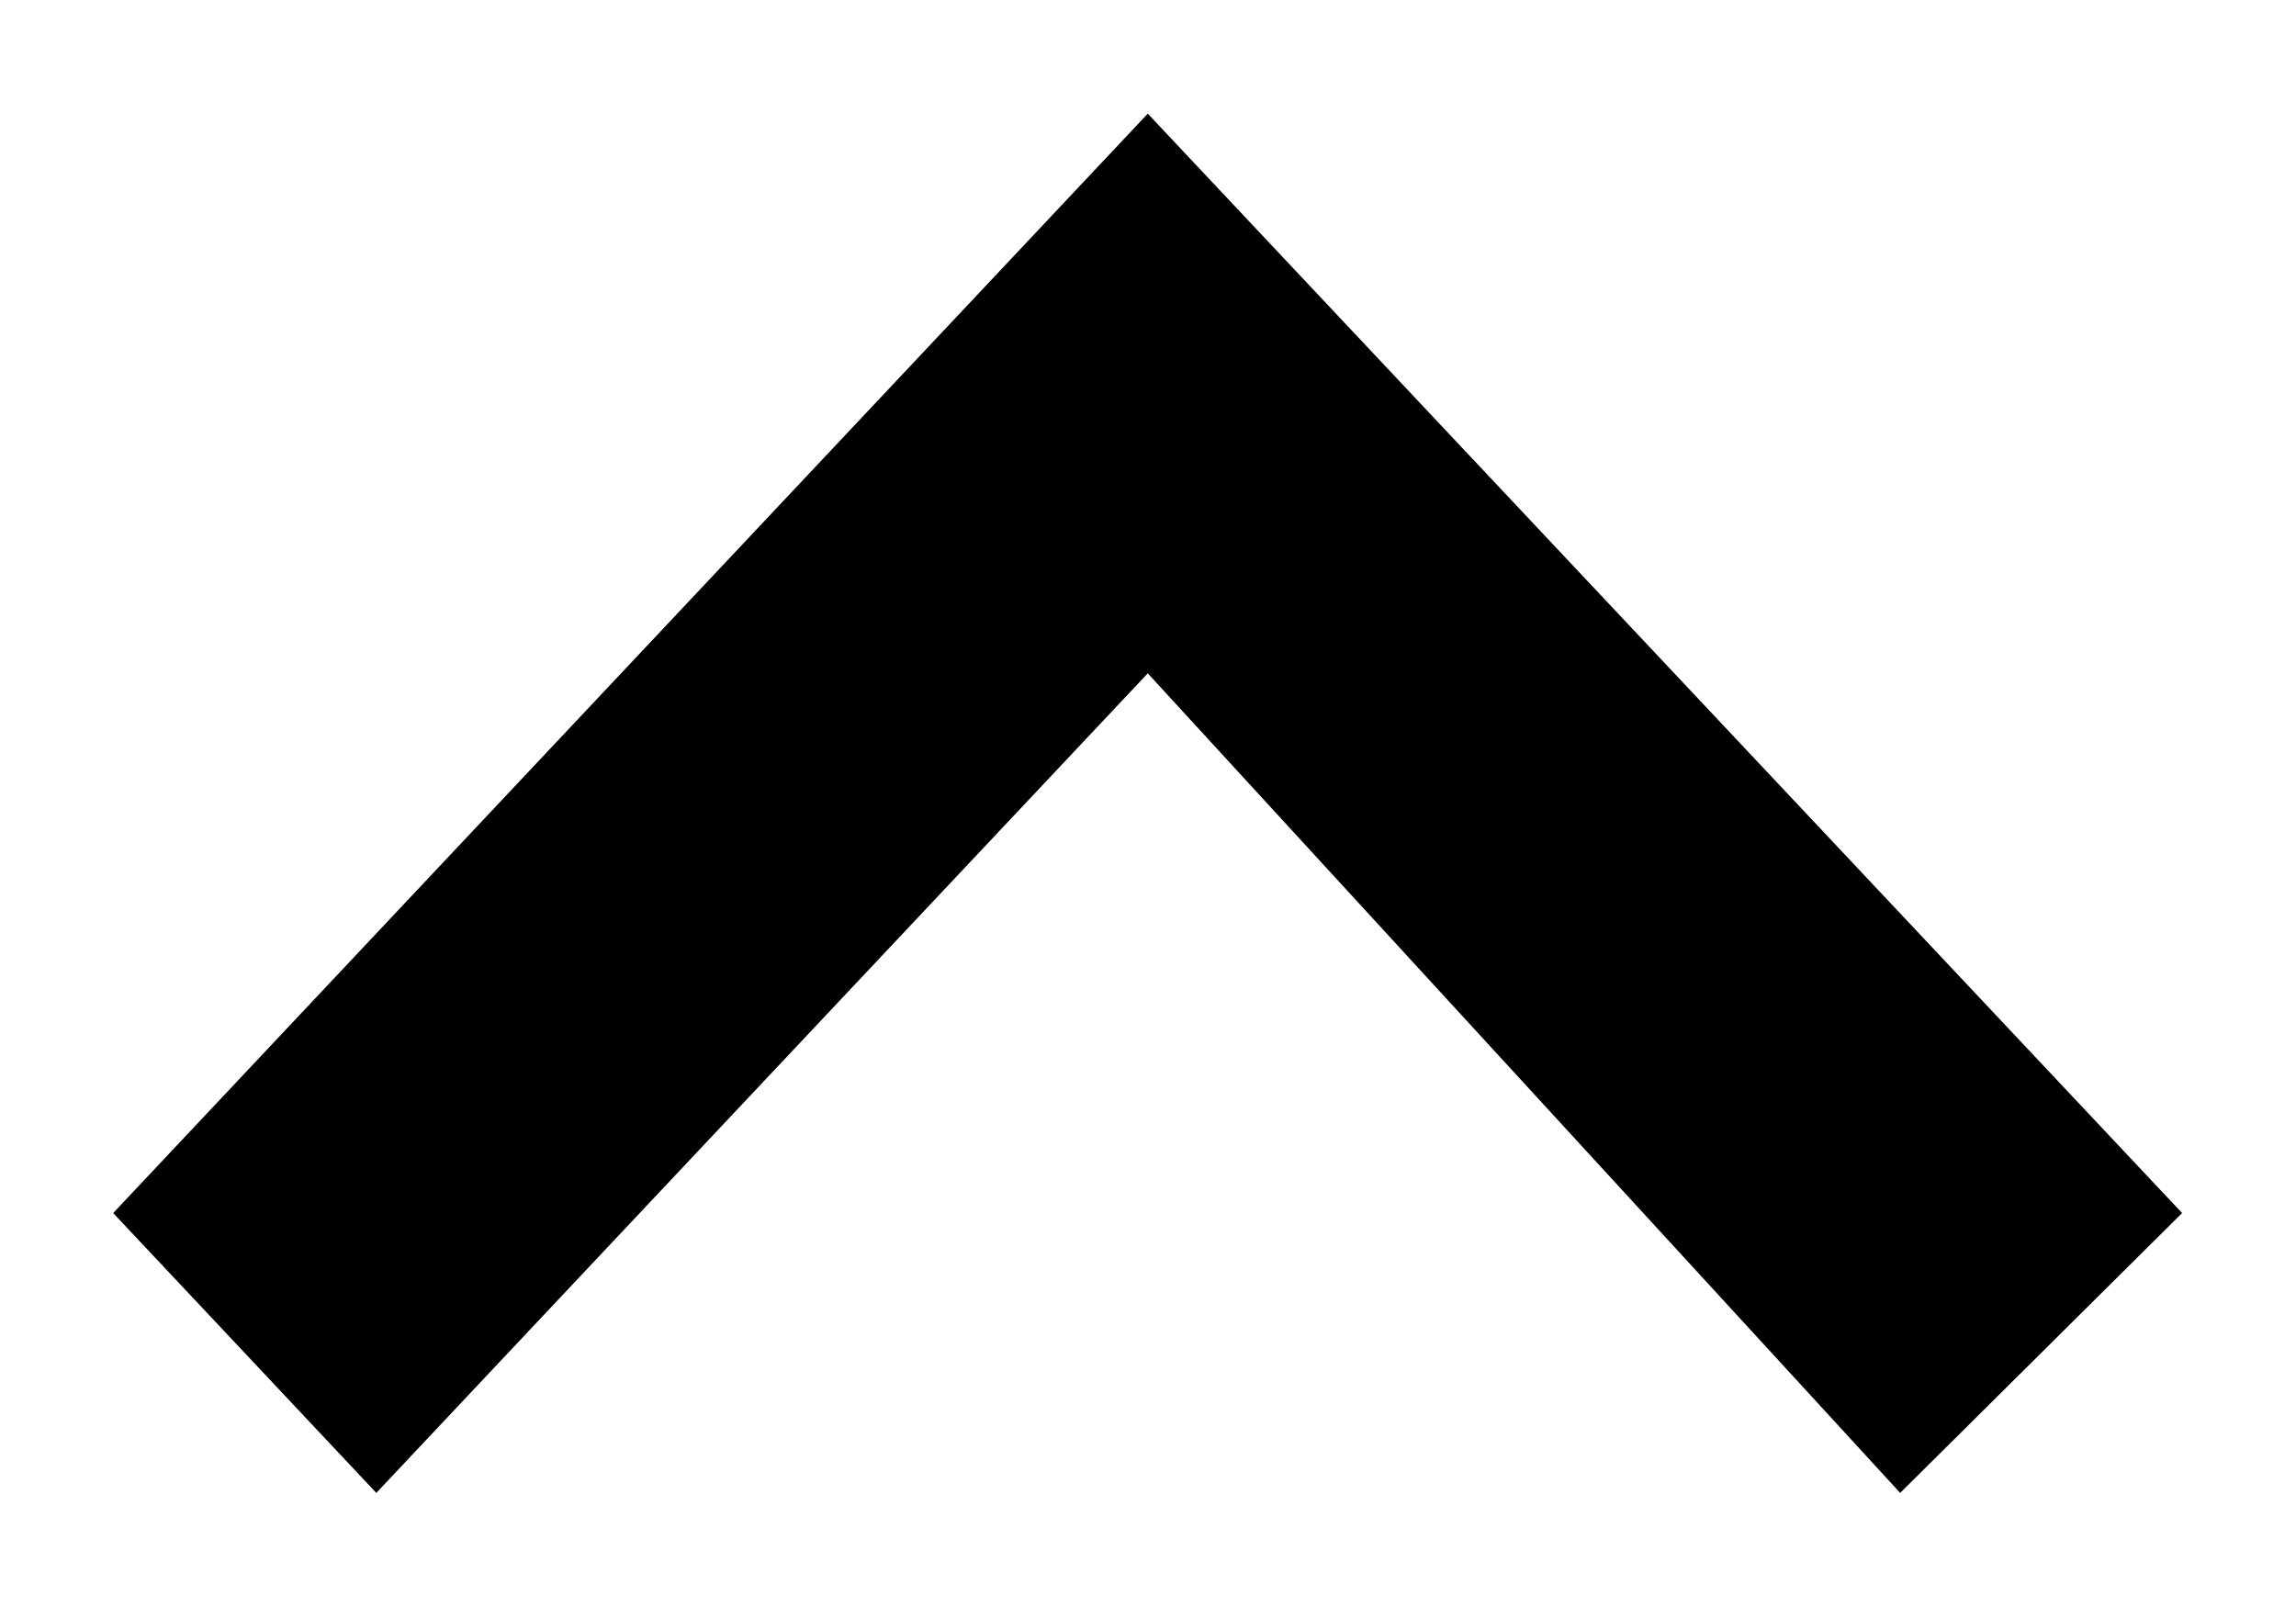 <svg 
 xmlns="http://www.w3.org/2000/svg"
 xmlns:xlink="http://www.w3.org/1999/xlink"
 viewBox="0 0 10 7">
<path
 d="M4.999,2.933 L1.639,6.503 L0.493,5.284 L4.999,0.495 L9.504,5.284 L8.276,6.503 L4.999,2.933 Z"/>
</svg>